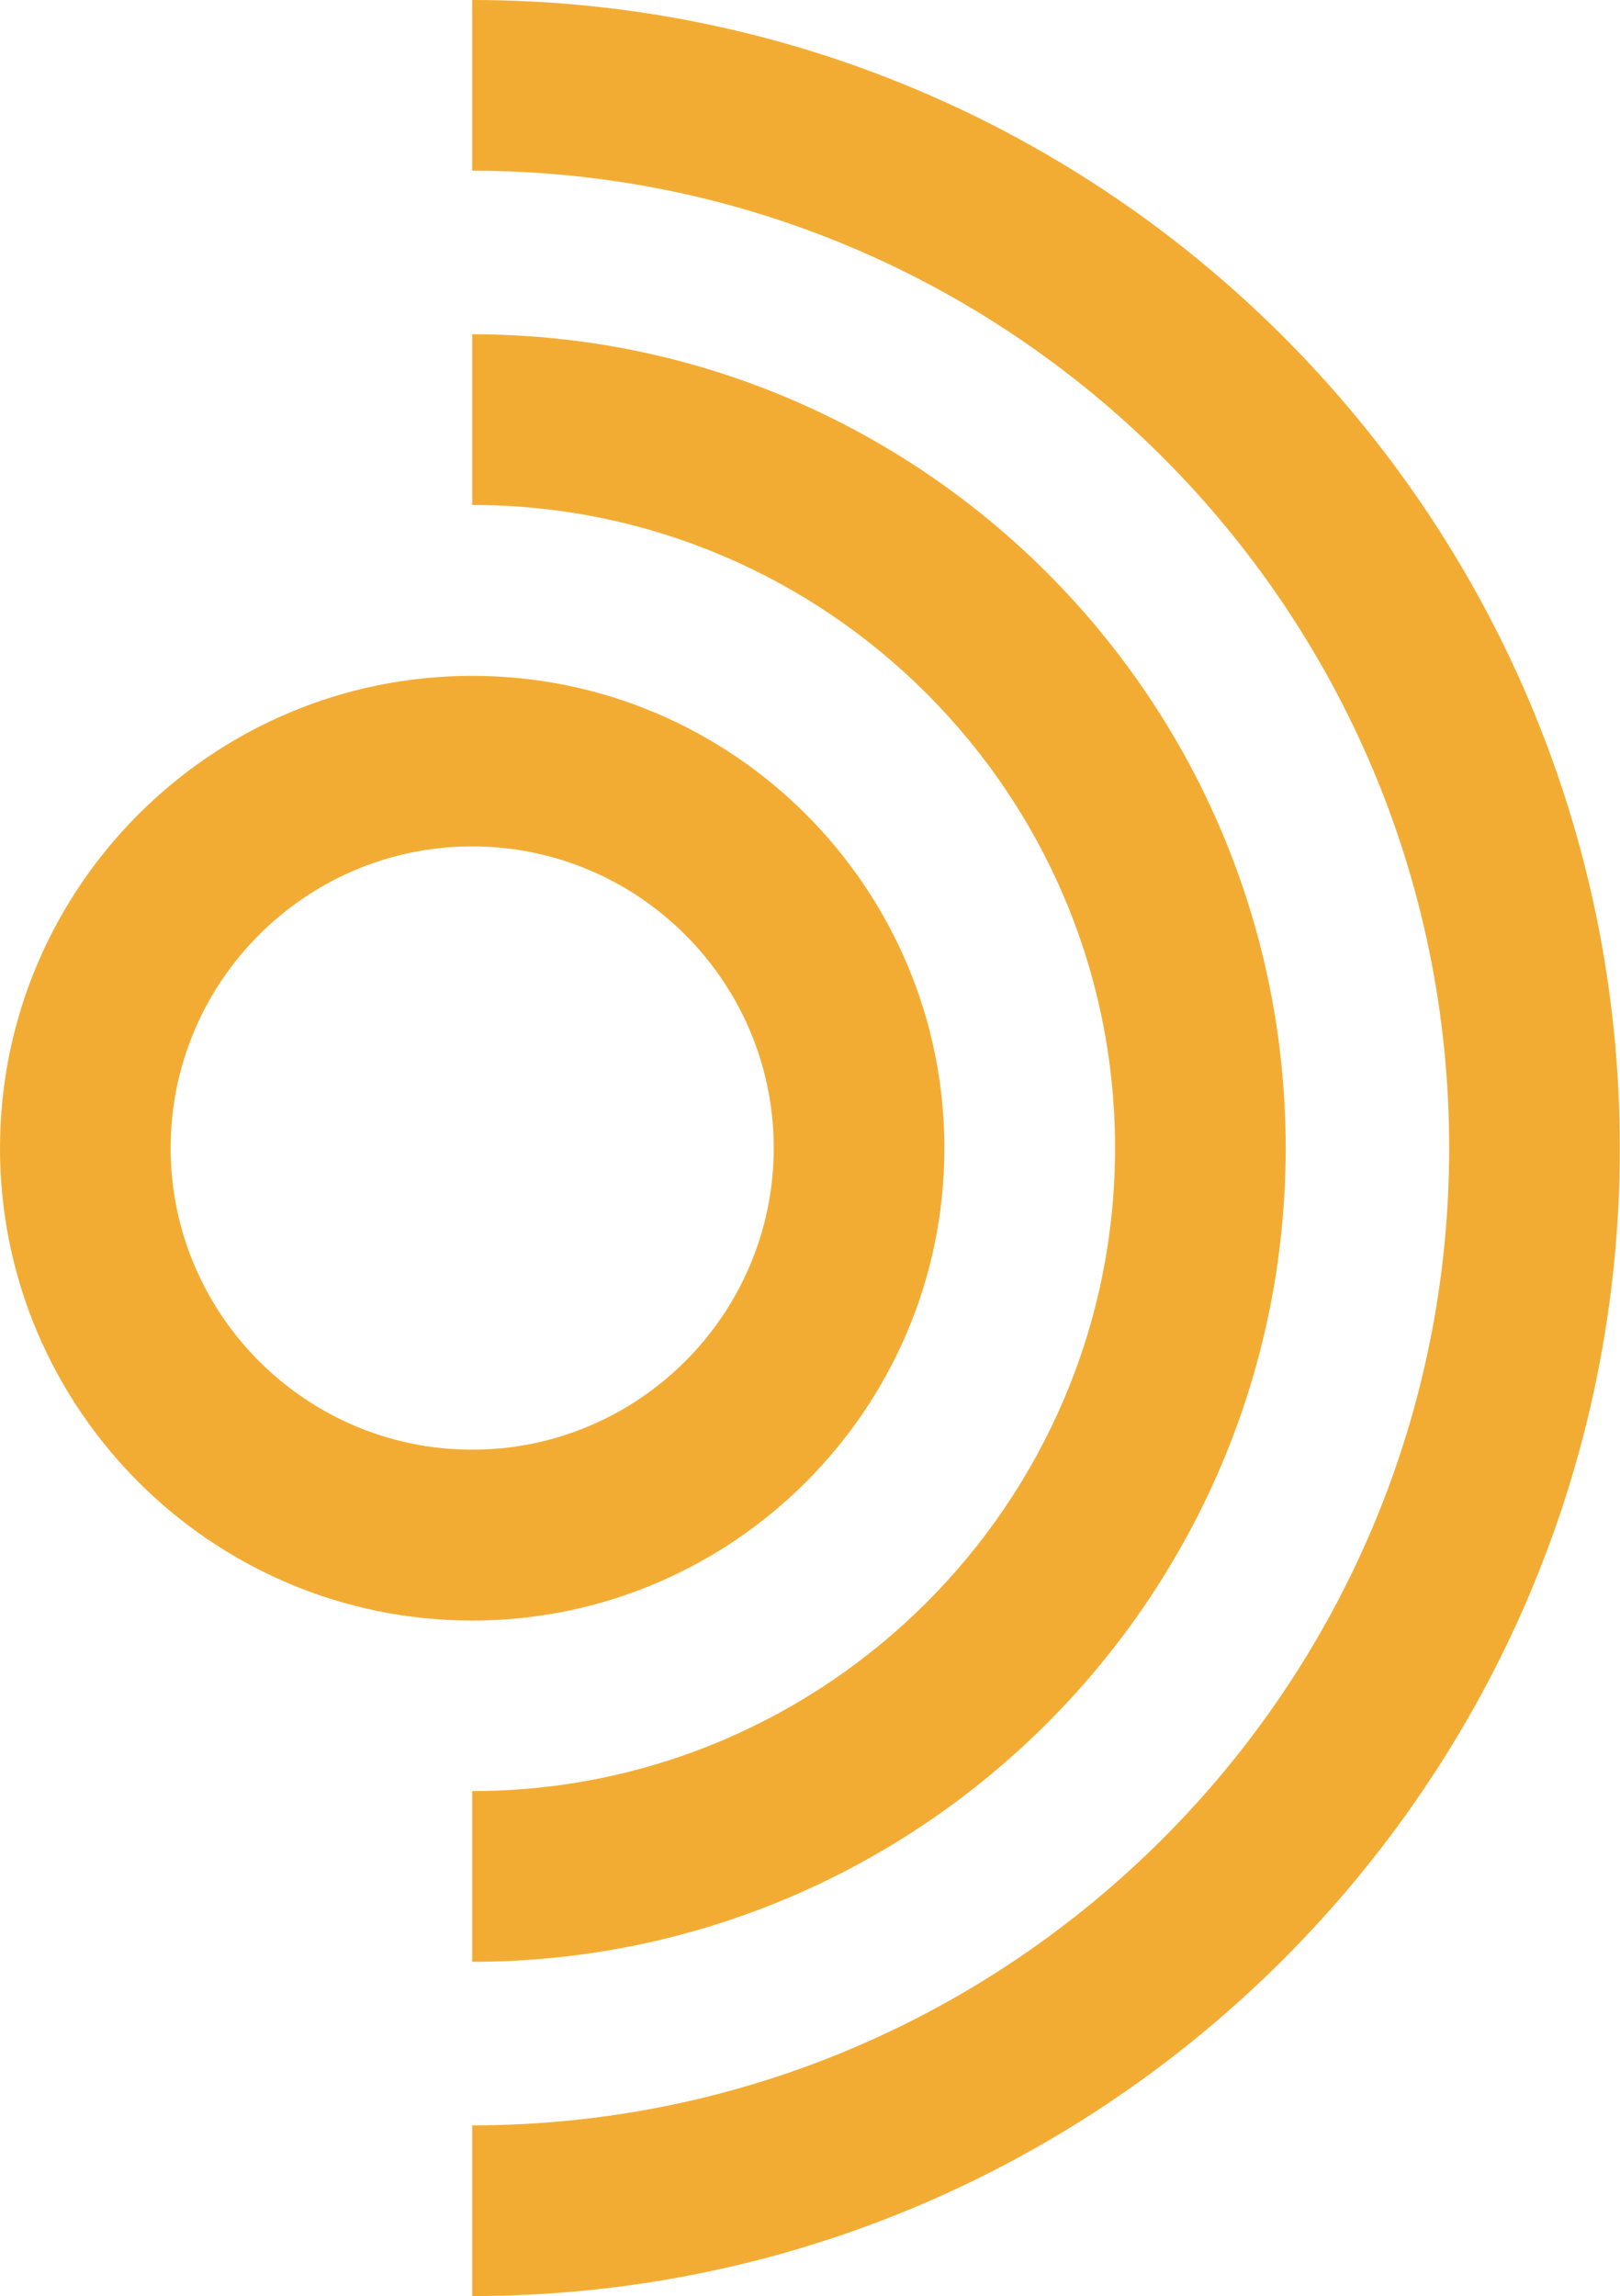 <?xml version="1.0" encoding="UTF-8"?>
<!--Latest News Icon-->
<svg xmlns="http://www.w3.org/2000/svg" id="latest-news-icon" viewBox="0 0 94.93 134.5">
  <path style="fill:#f3ac33" d="M27.67,94.93c-15.26,0-27.67-12.41-27.67-27.67s12.41-27.67,27.67-27.67,27.67,12.41,27.67,27.67-12.41,27.67-27.67,27.67ZM27.67,49.58c-9.75,0-17.67,7.93-17.67,17.67s7.93,17.67,17.67,17.67,17.67-7.93,17.67-17.67-7.93-17.67-17.67-17.67Z"></path>
  <path style="fill:#f3ac33" d="M27.67,134.5v-10c31.57,0,57.25-25.68,57.25-57.25S59.24,10,27.67,10V0c37.08,0,67.25,30.17,67.25,67.25s-30.17,67.25-67.25,67.25Z"></path>
  <path style="fill:#f3ac33" d="M27.67,114.92v-10c20.77,0,37.67-16.9,37.67-37.67S48.45,29.58,27.67,29.58v-10c26.29,0,47.67,21.39,47.67,47.67s-21.38,47.67-47.67,47.67Z"></path>
</svg>
